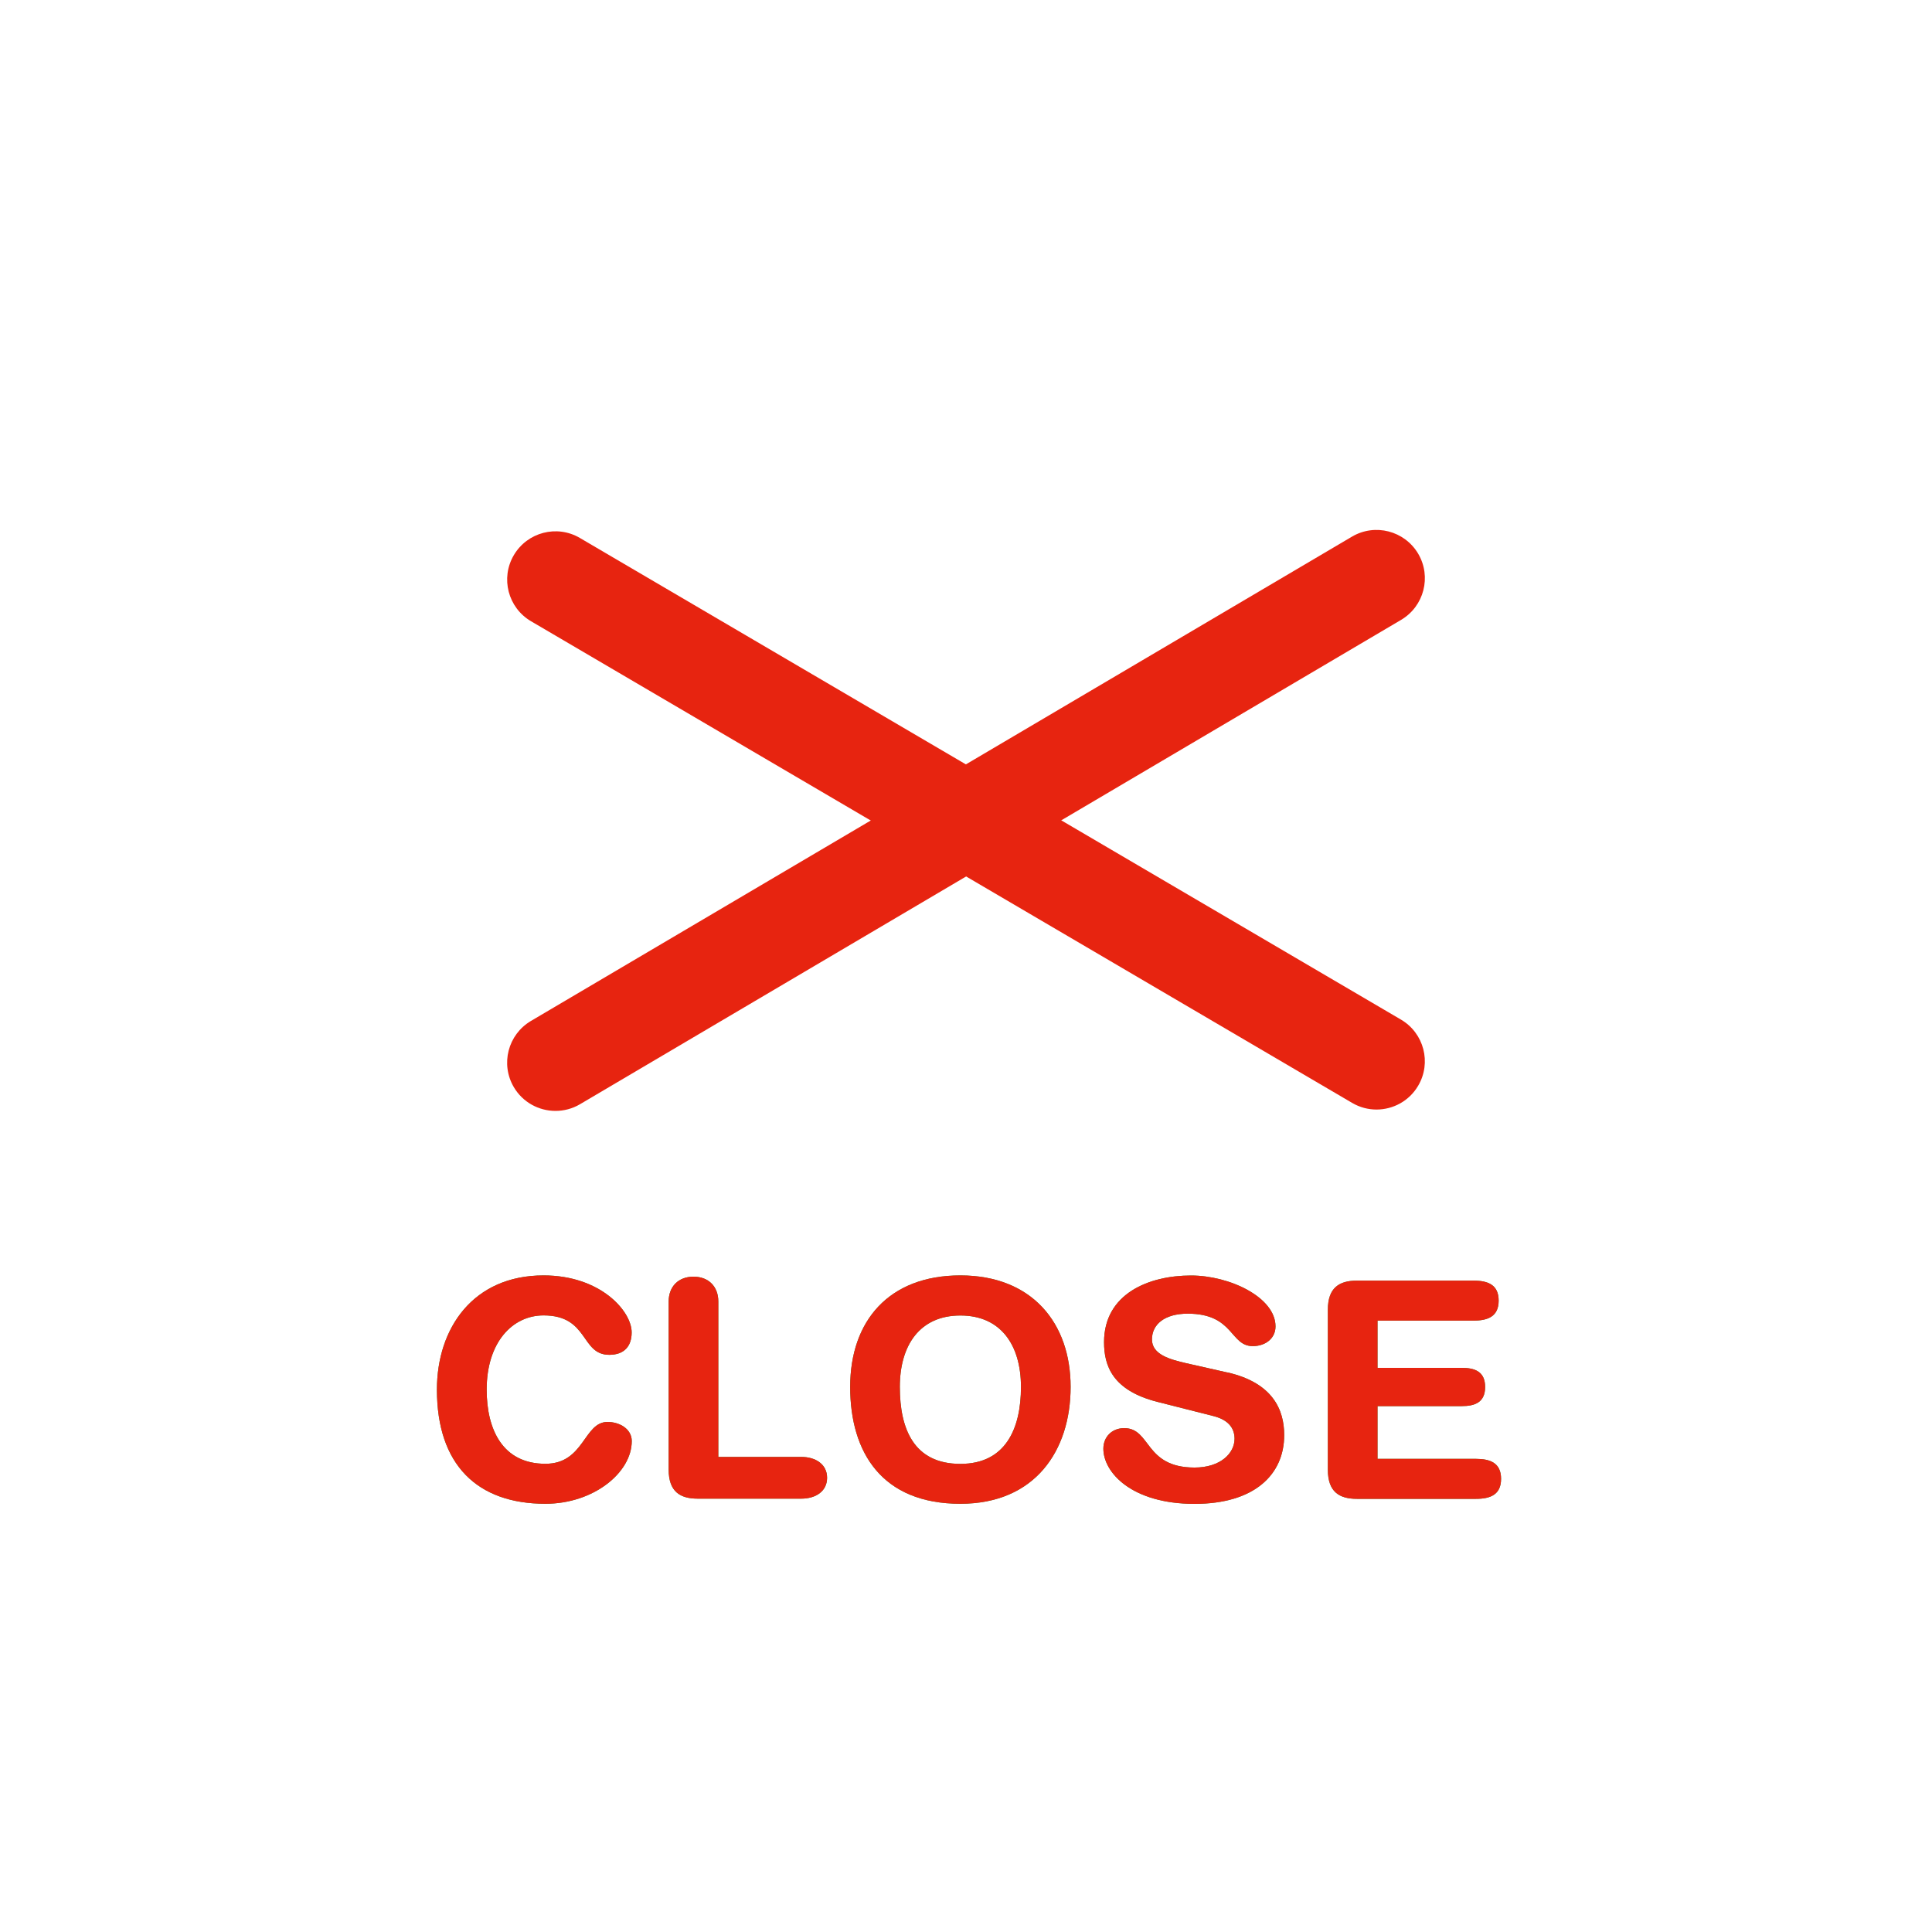 <?xml version="1.0" encoding="UTF-8"?>
<svg id="_レイヤー_2" data-name="レイヤー 2" xmlns="http://www.w3.org/2000/svg" viewBox="0 0 200 200">
  <defs>
    <style>
      .cls-1 {
        fill: #fff;
      }

      .cls-2 {
        fill: #368d3a;
      }

      .cls-3 {
        fill: #e72410;
      }
    </style>
  </defs>
  <g id="_レイヤー_1-2" data-name="レイヤー 1">
    <g>
      <rect class="cls-1" width="200" height="200"/>
      <g>
        <path class="cls-3" d="M57.5,115c-1.71,0-3.38-.88-4.31-2.46-1.4-2.38-.61-5.44,1.77-6.85l85-50.14c2.38-1.4,5.44-.61,6.85,1.77,1.4,2.38.61,5.44-1.77,6.85l-85,50.14c-.8.47-1.67.69-2.54.69Z"/>
        <path class="cls-3" d="M142.5,114.86c-.86,0-1.73-.22-2.53-.69l-85-49.86c-2.38-1.4-3.18-4.46-1.78-6.84,1.4-2.38,4.46-3.18,6.84-1.78l85,49.86c2.38,1.4,3.18,4.46,1.78,6.84-.93,1.59-2.6,2.47-4.32,2.47Z"/>
        <g>
          <g>
            <path class="cls-2" d="M56.27,132.03c5.9,0,9.12,3.7,9.12,5.9,0,1.44-.78,2.32-2.32,2.32-2.98,0-2.1-4.08-6.8-4.08-3.23,0-5.89,2.79-5.89,7.68,0,4.11,1.63,7.68,6.08,7.68,4.04,0,3.95-4.33,6.43-4.33,1.25,0,2.51.72,2.51,1.98,0,3.26-3.95,6.49-8.94,6.49-7.06,0-11.23-4.04-11.23-11.82,0-6.37,3.76-11.82,11.04-11.82Z"/>
            <path class="cls-2" d="M69.22,134.73c0-1.54,1-2.57,2.57-2.57s2.57,1.03,2.57,2.57v16.09h8.59c1.47,0,2.67.75,2.67,2.16s-1.19,2.16-2.67,2.16h-10.72c-1.82,0-3.01-.72-3.01-3.01v-17.4Z"/>
            <path class="cls-2" d="M99.42,132.03c7.4,0,11.41,4.92,11.41,11.54s-3.7,12.1-11.41,12.1c-8.09,0-11.41-5.27-11.41-12.1s4.01-11.54,11.41-11.54ZM99.42,151.54c4.67,0,6.27-3.64,6.27-7.96s-2.07-7.4-6.27-7.4-6.27,3.07-6.27,7.4,1.44,7.96,6.27,7.96Z"/>
            <path class="cls-2" d="M127.05,142.07c4.7,1.07,5.89,3.86,5.89,6.49,0,4.08-3.07,7.12-9.28,7.12-6.52,0-9.44-3.26-9.44-5.71,0-1.25.91-2.13,2.16-2.13,2.79,0,2.07,4.08,7.28,4.08,2.67,0,4.14-1.47,4.14-2.98,0-.91-.44-1.91-2.19-2.35l-5.8-1.47c-4.67-1.19-5.52-3.76-5.52-6.18,0-5.02,4.64-6.9,9-6.9,4.01,0,8.75,2.26,8.75,5.27,0,1.29-1.1,2.04-2.35,2.04-2.38,0-1.94-3.36-6.74-3.36-2.38,0-3.7,1.1-3.7,2.67s1.88,2.07,3.51,2.45l4.3.97Z"/>
            <path class="cls-2" d="M137.46,135.58c0-2.29,1.19-3.01,3.01-3.01h12.07c1.51,0,2.6.44,2.6,2.07s-1.1,2.07-2.6,2.07h-9.94v4.89h8.72c1.35,0,2.42.38,2.42,1.98s-1.07,1.98-2.42,1.98h-8.72v5.46h10.19c1.5,0,2.6.44,2.6,2.07s-1.1,2.07-2.6,2.07h-12.32c-1.82,0-3.01-.72-3.01-3.01v-16.56Z"/>
          </g>
          <g>
            <path class="cls-3" d="M56.27,132.03c5.9,0,9.12,3.7,9.12,5.9,0,1.44-.78,2.32-2.32,2.32-2.98,0-2.1-4.08-6.8-4.08-3.23,0-5.89,2.79-5.89,7.68,0,4.11,1.63,7.68,6.08,7.68,4.04,0,3.95-4.33,6.43-4.33,1.25,0,2.51.72,2.51,1.98,0,3.26-3.95,6.49-8.94,6.49-7.06,0-11.23-4.04-11.23-11.82,0-6.37,3.76-11.82,11.04-11.82Z"/>
            <path class="cls-3" d="M69.22,134.73c0-1.54,1-2.57,2.57-2.57s2.57,1.03,2.57,2.57v16.09h8.59c1.47,0,2.67.75,2.67,2.16s-1.19,2.16-2.67,2.16h-10.72c-1.82,0-3.01-.72-3.01-3.01v-17.4Z"/>
            <path class="cls-3" d="M99.42,132.03c7.4,0,11.41,4.92,11.41,11.54s-3.7,12.1-11.41,12.1c-8.09,0-11.41-5.27-11.41-12.1s4.01-11.54,11.41-11.54ZM99.42,151.54c4.67,0,6.27-3.64,6.27-7.96s-2.07-7.4-6.27-7.4-6.27,3.07-6.27,7.4,1.44,7.96,6.27,7.96Z"/>
            <path class="cls-3" d="M127.05,142.07c4.7,1.07,5.89,3.86,5.89,6.49,0,4.08-3.07,7.12-9.28,7.12-6.52,0-9.44-3.26-9.44-5.71,0-1.25.91-2.13,2.16-2.13,2.79,0,2.07,4.08,7.28,4.08,2.67,0,4.14-1.47,4.14-2.98,0-.91-.44-1.91-2.19-2.35l-5.8-1.47c-4.67-1.19-5.52-3.76-5.52-6.18,0-5.02,4.64-6.9,9-6.9,4.01,0,8.75,2.26,8.75,5.27,0,1.29-1.1,2.04-2.35,2.04-2.38,0-1.94-3.36-6.74-3.36-2.38,0-3.7,1.1-3.7,2.67s1.88,2.07,3.51,2.45l4.3.97Z"/>
            <path class="cls-3" d="M137.46,135.58c0-2.29,1.19-3.01,3.01-3.01h12.07c1.51,0,2.6.44,2.6,2.07s-1.1,2.07-2.6,2.07h-9.94v4.89h8.72c1.35,0,2.42.38,2.42,1.98s-1.07,1.98-2.42,1.98h-8.72v5.46h10.19c1.5,0,2.6.44,2.6,2.07s-1.1,2.07-2.6,2.07h-12.32c-1.82,0-3.01-.72-3.01-3.01v-16.56Z"/>
          </g>
        </g>
      </g>
    </g>
  </g>
</svg>